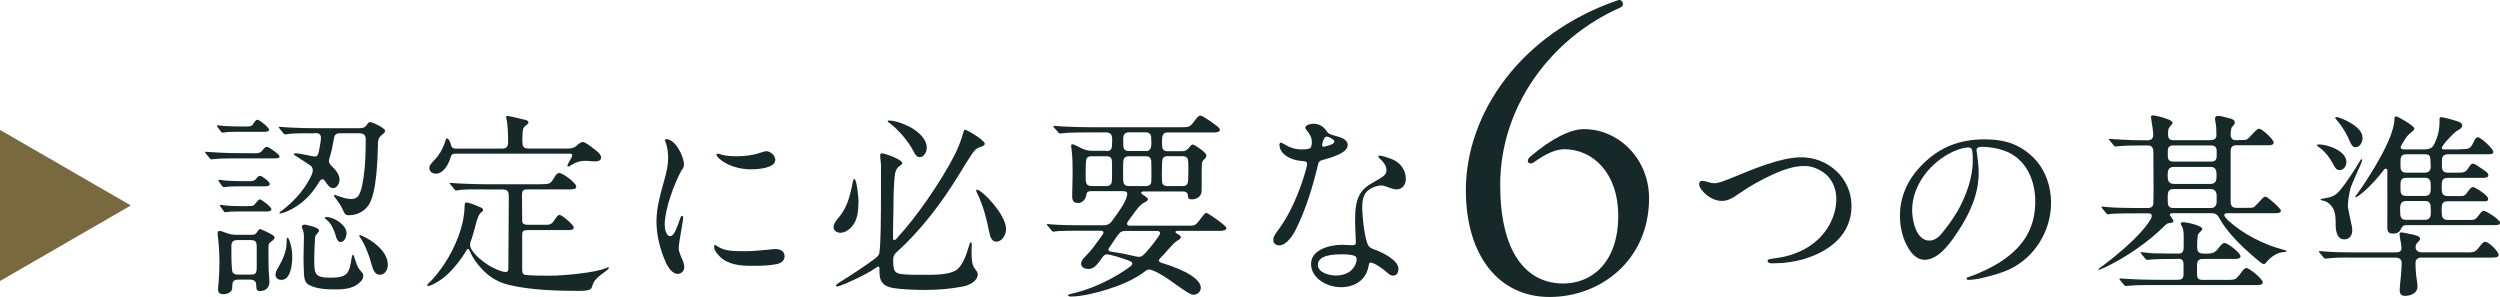 <?xml version="1.0" encoding="UTF-8"?>
<svg id="_レイヤー_2" data-name="レイヤー 2" xmlns="http://www.w3.org/2000/svg" width="291.18" height="34.6" viewBox="0 0 291.18 34.6">
  <defs>
    <style>
      .cls-1 {
        fill: #172828;
      }

      .cls-2 {
        fill: #786a3e;
      }
    </style>
  </defs>
  <g id="txt">
    <g>
      <g>
        <path class="cls-1" d="M29.6,17.86c.53,0,.74-.05,1.01-.39.12-.16.28-.37.48-.37.23,0,1.47.9,1.47,1.1,0,.23-.21.25-.8.25h-3.75c-.9,0-1.72,0-2.37.02-.44.02-.94.09-.99.09-.12,0-.14-.02-.23-.14l-.44-.53c-.07-.09-.09-.14-.09-.16,0-.05.05-.05.07-.05l1.45.09c.92.05,1.82.07,2.71.07h1.47ZM28.8,14.73c.48,0,.53-.05.8-.46.12-.16.21-.32.39-.32.25,0,1.36.92,1.36,1.17,0,.21-.35.23-.58.23h-3.38c-.37,0-.81.02-1.08.05l-.41.05c-.07,0-.12-.05-.18-.14l-.39-.53s-.05-.07-.05-.12c0-.07.05-.07.09-.07l.39.05c.34.05,1.45.09,2.14.09h.9ZM29.19,27.35c.51,0,.58-.05.85-.46.09-.14.16-.21.25-.21.07,0,.46.18.8.34.62.3.9.48.9.64,0,.14-.18.34-.44.51s-.28.28-.28.76c0,.83,0,1.68.02,2.53.02.46.09.92.09,1.4,0,.67-.48,1.04-1.13,1.04-.37,0-.39-.23-.41-.71,0-.44-.28-.62-.71-.62h-1.36c-.53,0-.71.18-.71.71,0,.18,0,.44-.12.6-.21.28-.6.39-.9.39-.39,0-.64-.14-.64-.55,0-.21.02-.44.05-.67.07-.8.11-1.63.11-2.46,0-1.1-.07-2.21-.21-3.31v-.11c0-.16.07-.28.25-.28.11,0,.21.05.53.16.3.12.8.3,1.36.3h1.68ZM29,21.1c.34,0,.62,0,.85-.3.21-.28.32-.32.44-.32.23,0,1.13.69,1.13.94s-.3.28-.53.28h-2.76c-.67,0-1.33,0-1.98.09h-.07c-.09,0-.16-.05-.21-.12l-.28-.39c-.05-.07-.16-.23-.16-.25,0-.07.05-.09.12-.09.12,0,.39.07.74.09.55.05,1.26.07,1.79.07h.92ZM28.89,24c.55,0,.64,0,.92-.37.14-.18.32-.41.44-.41.23,0,1.36.9,1.36,1.13,0,.25-.3.28-.53.28h-2.78c-.37,0-1.24,0-1.45.02-.35.05-.58.07-.62.07-.07,0-.12-.05-.18-.14l-.39-.53s-.05-.09-.05-.11c0-.05.05-.07.12-.07l.44.05c.6.07,1.36.09,2.07.09h.67ZM29.16,31.98c.67,0,.76-.12.74-1.17v-2.02c0-.6-.09-.83-.74-.83h-1.47c-.51,0-.74.18-.74.71v.55c0,.83.02,2.23.14,2.48.11.25.41.28.64.28h1.43ZM33.72,28.04c.23.62.32,1.27.32,1.89,0,.8-.16,2.67-1.26,2.67-.37,0-.69-.21-.69-.6,0-.3.16-.6.32-.85.51-.9.97-1.86.97-2.9v-.09c0-.07,0-.48.09-.48.12,0,.23.3.25.37ZM36.61,15.53c-.94,0-2.44-.05-3.31.12h-.09c-.09,0-.12-.02-.21-.14l-.44-.53c-.07-.09-.09-.14-.09-.16,0-.05.05-.05.07-.05.34,0,.69.07,1.38.09.92.05,1.75.07,2.78.07h5.17c.34,0,.6-.05.8-.32.21-.3.28-.39.44-.39.3,0,1.75.71,1.75,1.01,0,.18-.16.32-.46.55-.25.23-.34.44-.37.78-.05,1.77-.12,6.14-1.2,7.47-.55.69-1.33,1.04-2.21,1.04-.37,0-.44-.12-.58-.41-.25-.58-.58-1.1-.97-1.59-.09-.11-.18-.25-.18-.32,0-.02.02-.05.07-.05.07,0,.25.07.37.11.51.18,1.06.37,1.61.37.32,0,.64-.12.83-.41.37-.64.46-1.43.58-2.14.21-1.45.25-2.94.25-4.42,0-.48-.28-.69-.74-.69h-2.21c-.51,0-.69.16-.76.64-.12.71-.25,1.4-.46,2.07-.12.44-.12.46-.12.51,0,.3.21.48.41.69.39.37.83.92.83,1.49,0,.39-.28.99-.74.99-.41,0-.62-.32-.99-.87-.07-.09-.16-.16-.28-.16-.16,0-.3.21-.37.32-.74,1.22-1.66,2.28-2.9,2.99-.39.23-1.24.67-1.68.67-.02,0-.05-.02-.05-.05,0-.05.12-.16.41-.37,1.24-.97,2.37-2.18,3.13-3.63.16-.3.35-.64.35-.99,0-.21-.12-.44-.25-.53-.35-.23-1.36-.9-1.86-1.22-.05-.02-.11-.09-.11-.14,0-.07.18-.07.25-.07.37,0,1.1.18,1.77.3.11.02.34.07.48.07.32,0,.39-.39.46-.74.07-.48.21-.99.21-1.47,0-.32-.21-.51-.51-.51h-.3ZM35.47,26.16c.09,0,1.68.28,1.68.69,0,.09-.02.16-.25.41-.16.16-.21.34-.21.55-.05.78-.09,1.56-.09,2.35,0,1.82.05,2.18,1.96,2.18s2.14-.53,2.39-2.28c.05-.32.09-.39.16-.39s.18.3.44,1.13c.12.41.41.69.67,1.01.09.09.09.23.09.34,0,.44-.41.78-.74,1.01-.74.51-1.73.55-2.6.55-.94,0-2.32-.07-3.13-.62-.37-.28-.41-.8-.44-1.22-.02-.62-.05-1.24-.05-1.86,0-.8.05-1.61.05-2.41,0-.41-.05-.69-.23-1.08-.02-.05-.02-.07-.02-.11,0-.16.18-.25.32-.25ZM38.04,25.28c.48,0,1.17.3,1.68.74.37.32.64.71.64,1.13,0,.39-.21,1.04-.69,1.04-.32,0-.46-.37-.53-.62-.21-.71-.51-1.5-1.1-1.98-.07-.05-.21-.14-.21-.21,0-.09.16-.09.21-.09ZM41.9,27.38c.14,0,1.08.41,1.91,1.1.71.6,1.36,1.4,1.36,2.35,0,.55-.3,1.17-.94,1.17-.58,0-.78-.62-.92-1.08-.3-1.13-.71-2.23-1.22-3.04-.16-.25-.25-.39-.25-.44,0-.02.02-.07.07-.07Z"/>
        <path class="cls-1" d="M56.51,22.06c-.92,0-2.41-.05-3.29.12h-.09c-.09,0-.12-.02-.21-.14l-.44-.53c-.09-.12-.12-.14-.12-.16,0-.05.07-.05.09-.05l1.01.07c1.06.05,2.09.09,3.15.09h6.23c.6,0,.9-.02,1.1-.09.25-.09.37-.28.76-.92.09-.14.25-.3.44-.3.41,0,1.98,1.15,1.98,1.59,0,.28-.39.32-.76.32h-4.92c-.64,0-.64.23-.64.83l.02,2.85c0,.32.28.44.62.44h2.12c.62,0,.71-.07,1.24-.87.07-.11.21-.28.37-.28.3,0,1.66,1.17,1.66,1.47,0,.28-.39.3-.74.3h-4.58c-.69,0-.69.21-.69.67v3.86c0,.25,0,.6.3.67.53.11,2.25.11,2.9.11,1.54,0,5.31-.32,6.65-.92.05-.02.12-.05.16-.05.07,0,.09.05.09.09,0,.09-.41.39-.6.53-.41.28-.87.67-1.08.97-.14.21-.23.51-.3.71-.09.28-.39.44-1.47.44-2.55,0-5.68-.09-8.16-.69-1.56-.37-2.62-1.13-3.63-2.37-.41-.51-.74-1.04-.94-1.54-.07-.18-.14-.28-.23-.28-.12,0-.18.14-.23.23-.6,1.06-1.79,2.53-2.78,3.24-.67.48-1.36.83-1.61.83-.05,0-.14-.02-.14-.09,0-.05.05-.09.16-.21.51-.44,1.17-1.29,1.47-1.72,1.2-1.61,2.39-4.14,2.64-6.16.05-.28.09-.76.09-1.1,0-.28.07-.44.18-.44.32,0,1.01.28,1.7.58.14.07.28.14.28.3,0,.12-.09.18-.25.3-.39.28-.62,1.47-.76,1.96-.12.44-.23.8-.37,1.22-.07.16-.14.37-.14.57,0,.87,1.63,2.09,2.32,2.48.44.25,1.33.69,1.84.69.28,0,.3-.25.3-.48l.05-8.21c0-.55-.02-.92-.69-.92h-2.07ZM58.56,17.3c.46,0,.62-.3.62-.71,0-.71-.02-2.16-.21-2.81-.02-.05-.02-.11-.02-.16s.05-.12.12-.12c.18,0,1.59.32,2.18.48.23.07.3.18.3.28,0,.12-.07.18-.32.37-.35.23-.35.6-.37.99-.02.25-.02.53-.02.78,0,.6.07.9.71.9h4.51c.39,0,.71-.02,1.04-.28.34-.32.58-.48.8-.48.32,0,1.52.97,1.79,1.22.16.14.32.37.32.58,0,.37-.37.46-.67.46-.39,0-.78-.07-1.2-.07-.53,0-1.01.14-1.54.46-.21.14-.34.21-.44.21-.05,0-.07-.02-.07-.07,0-.14.16-.44.25-.58.12-.18.3-.48.3-.69,0-.14-.14-.16-.28-.16h-13.31c-.46,0-.51.21-.62.6-.23.71-.81,1.73-1.66,1.73-.39,0-.76-.23-.76-.64,0-.3.12-.48.67-1.03.55-.6.99-1.43,1.22-2.23.02-.07.05-.21.16-.21.25,0,.44.62.48.8.09.28.23.39.53.39h5.47Z"/>
        <path class="cls-1" d="M79.44,19.72c-.87,1.56-2.02,4.58-2.02,6.49,0,.39.14,1.29.64,1.29.21,0,.39-.18.58-.57.28-.58.51-1.29.6-1.54.05-.12.09-.25.21-.25s.12.18.12.28c0,.11-.12.78-.18,1.17-.14.71-.34,1.98-.34,2.32,0,.32.14.67.37,1.2.14.3.28.67.28,1.01,0,.44-.35.78-.78.78-.58,0-1.08-.71-1.33-1.24-.69-1.52-1.13-3.2-1.13-4.88s.51-3.36.97-5.01c.21-.78.39-1.56.39-2.39,0-.55-.07-1.22-.3-1.82-.02-.07-.07-.18-.07-.23,0-.07.09-.12.16-.12,1.08,0,2.05,2.05,2.05,2.94,0,.21-.07.39-.18.57ZM86.5,29.26c1.15,0,1.84-.07,2.76-.16.37-.05.9-.09,1.08-.09.55,0,1.04.25,1.04.83s-.48.85-1.01.94c-.78.14-1.5.18-2.39.18h-.6c-1.1,0-2.55-.14-3.47-1.01-.3-.3-.74-.76-.74-1.2,0-.07,0-.21.11-.21.07,0,.21.09.3.16.71.48,1.66.55,2.53.55h.39ZM90.3,18.62c0,.99-2.12,1.1-2.83,1.1-1.17,0-2.41-.3-3.38-.99-.39-.28-.64-.58-.64-.71,0-.09.09-.12.18-.12.05,0,.11.02.44.12.53.14,1.15.18,1.7.18.87,0,1.86-.09,2.78-.41.39-.14.57-.18.69-.18.48,0,1.06.48,1.06,1.01Z"/>
        <path class="cls-1" d="M99.98,23.54c0,.97-.09,2.14-.8,2.9-.34.37-.8.67-1.31.67-.39,0-.78-.23-.78-.64,0-.39.28-.78.69-1.26.81-.97,1.17-2.21,1.43-3.43.07-.34.14-.94.28-.94.32,0,.51,2.32.51,2.71ZM102.72,17.86c.39,0,2.37.74,2.37,1.13,0,.12-.07.18-.39.41-.48.39-.48.99-.53,1.54-.09,1.15-.11,2.3-.11,3.43-.02,1.13-.05,2.25-.05,3.38,0,.07.02.21.14.21s.23-.09.46-.39c1.93-2.05,4.88-6.21,6.55-9.47.51-.99.85-1.96,1.06-2.74.02-.09.07-.25.18-.25.25,0,2.3,1.24,2.3,1.63,0,.18-.21.3-.6.41-.21.07-.39.18-.53.32-.53.6-1.38,2.09-1.84,2.81-2.05,3.36-4.44,6.51-7.36,9.15-.23.21-.34.48-.34.78,0,.39,0,.83.12,1.2.12.34.46.46.8.51.76.09,1.52.09,2.3.09h.76c1.2,0,2.85-.05,3.54-.69.69-.62,1.06-1.86,1.33-2.74.02-.09.09-.37.21-.37.09,0,.09.25.09.3,0,.23-.02.46-.02.69v.34c0,.41.02.92.14,1.29.05.18.18.37.3.55.11.14.28.34.28.55,0,.83-.99,1.29-1.68,1.43-1.43.28-2.92.41-4.39.41-1.04,0-2.69-.05-3.7-.21-.6-.09-1.22-.3-1.5-.9-.18-.37-.18-.9-.18-1.33,0-.16,0-.28-.14-.28-.05,0-.07,0-.23.12-.8.55-1.72,1.01-2.62,1.43-.34.16-1.63.76-1.93.76-.09,0-.14-.05-.14-.12,0-.12.53-.44.94-.69.8-.48,2.87-1.86,3.61-2.44.18-.14.37-.28.46-.51.21-.51.23-4.74.23-7.36v-1.91c0-.46.02-.94-.02-1.4-.02-.25-.07-.51-.07-.74,0-.18,0-.34.21-.34ZM103.57,14.04c.76,0,1.96.48,2.6.85.8.48,1.77,1.29,1.77,2.32,0,.46-.3,1.1-.83,1.1-.37,0-.62-.48-.8-.85-.6-1.1-1.72-2.42-2.74-3.15-.07-.05-.18-.12-.18-.21,0-.07.14-.07.18-.07ZM113.78,22.09c.58,0,3.4,2.9,3.4,4.58,0,.64-.41,1.47-1.15,1.47-.6,0-.74-.74-.83-1.2-.3-1.52-.69-3.01-1.38-4.42-.07-.14-.12-.23-.12-.37,0-.02.02-.07.07-.07Z"/>
        <path class="cls-1" d="M128.85,17.6c.55,0,.67-.28.67-.76,0-.37.07-.8-.07-1.1-.09-.18-.25-.32-.6-.32h-2.02c-.92,0-2.42,0-3.29.12h-.09c-.09,0-.12-.02-.21-.14l-.46-.53c-.07-.07-.09-.09-.09-.16,0-.05.07-.05.09-.05l1.01.07c1.06.05,2.09.09,3.15.09h10.46c.58,0,.85,0,1.08-.09.28-.12.44-.37.87-.94.11-.14.28-.32.46-.32.34,0,1.52.92,1.91,1.2.14.09.37.3.37.44,0,.28-.41.32-.78.32h-5.36c-.23,0-.39.09-.48.25-.18.32-.12.87-.12,1.22,0,.39.14.71.58.71h1.75c.48,0,.69-.25.97-.6.05-.07.14-.18.25-.18.14,0,.44.18.94.55.37.28.67.51.67.78,0,.16-.16.3-.28.41-.21.18-.25.41-.25.67-.02.48-.02.97-.02,1.43v1.49c0,.69-.51,1.06-1.17,1.06-.34,0-.41-.12-.44-.44,0-.34-.21-.48-.55-.48h-4.58c-.16,0-.3.05-.3.14,0,.12.09.18.28.3.16.09.51.34.51.46,0,.18-.28.32-.44.39-.46.25-.8.71-1.15,1.17-.11.14-.34.48-.6.83-.09.12-.25.32-.25.46,0,.16.09.23.34.23h7.04c.57,0,.64-.05,1.49-1.2.09-.12.25-.28.37-.28s.71.41,1.04.64c.71.51,1.29.94,1.29,1.13,0,.28-.44.32-.78.32h-4.85c-.18,0-.3.05-.3.12,0,.09.12.18.3.28.14.07.32.16.32.32,0,.14-.12.28-.39.41-.51.28-1.38,1.45-1.91,1.95-.07.07-.25.23-.25.39,0,.14.23.23.44.3,1.08.32,4.44,1.45,4.44,2.87,0,.46-.41.8-.85.8-.12,0-.21-.02-.3-.07-.37-.09-2.21-1.47-2.67-1.77-.44-.3-1.72-1.1-2.21-1.1-.16,0-.25.07-.37.14-1.29,1.01-2.87,1.66-4.42,2.16-1.2.39-3.06.85-4.32.85-.09,0-.32-.02-.32-.14,0-.09.16-.14.28-.16,2-.44,3.96-1.29,5.7-2.35.53-.32.8-.51,1.29-.87.07-.05.21-.18.21-.35,0-.11-.14-.21-.32-.28-.78-.32-2.25-.76-2.6-.76-.32,0-.44.16-.71.55-.51.71-.87,1.15-1.5,1.15-.34,0-.83-.18-.83-.6,0-.37.28-.64.53-.9.76-.76,1.2-1.45,1.84-2.32.14-.18.23-.3.23-.46,0-.18-.3-.18-.44-.18h-2c-.94,0-2.74,0-3.2.09-.11.02-.16.02-.21.02-.07,0-.09-.02-.21-.16l-.44-.53s-.09-.09-.09-.14.02-.07.07-.07l.34.05c1.26.09,2.55.11,3.84.11h2.3c.39,0,.74-.09.99-.44.83-1.13,1.82-2.46,1.82-3.24,0-.23-.23-.3-.53-.3h-3.59c-.37,0-.6.05-.64.44-.07.48-.44.94-.94.94-.6,0-.71-.3-.71-.81,0-.85.05-1.72.05-2.58,0-.94,0-1.91-.12-2.83-.02-.14-.05-.25-.05-.39s.02-.23.12-.23c.25,0,.85.37,1.1.48.35.16.74.28,1.13.28h1.75ZM127.08,18.2c-.18,0-.41.07-.51.23-.12.18-.12,1.2-.12,1.72v.46c0,.53-.02,1.06.67,1.06h1.7c.18,0,.37-.02.51-.16.07-.07.12-.14.14-.23.05-.18.05-.71.05-1.17v-1.01c0-.62-.05-.9-.69-.9h-1.75ZM131.26,26.89c-.32,0-.67.02-.9.3-.44.51-.69.99-1.08,1.54-.07.09-.18.23-.18.37,0,.11.11.18.3.21.78.11,1.59.25,2.37.44.58.14.69.16.92.16.28,0,.44-.16.8-.53.28-.32,1.63-1.91,1.63-2.23,0-.16-.14-.25-.39-.25h-3.47ZM133.42,21.67c.18,0,.39-.02.53-.16.09-.09.14-.23.14-.37.05-.64,0-1.66,0-2.34,0-.35-.23-.6-.57-.6h-2c-.71,0-.71.39-.71,1.33v1.2c0,.55.07.96.69.94h1.93ZM133.49,17.6c.21,0,.32-.07.41-.16.3-.32.18-1.03.18-1.45,0-.32-.25-.58-.6-.58h-1.98c-.34,0-.51.14-.6.32-.12.28-.07.71-.07,1.06,0,.53.12.8.69.8h1.95ZM137.79,21.67c.46,0,.6-.34.6-.74,0-.46.09-2.14-.07-2.46-.09-.18-.32-.28-.53-.28h-1.86c-.46,0-.58.35-.58.76,0,.44-.09,2.12.05,2.44.11.21.32.28.53.28h1.86Z"/>
        <path class="cls-1" d="M152.58,17.26c.16-.09.21-.41.21-.71,0-.58-.23-.9-.6-1.38-.07-.09-.16-.21-.16-.3,0-.3.6-.46.94-.46.57,0,1.1.23,1.47.76.12.16.16.25.28.34.23.18.55.23.94.35.51.14,1.31.37,1.31,1.03,0,.9-1.68,1.4-2.94,1.75-.32.09-.44.16-.51.51-.6,2.51-1.38,5.13-2.55,7.5-.34.69-1.1,1.93-1.98,1.93-.39,0-.69-.23-.69-.64,0-.25.09-.51.51-1.06.97-1.29,1.75-2.81,2.35-4.32.28-.67,1.08-2.97,1.08-3.45,0-.25-.09-.32-.51-.35-.8-.05-1.66-.3-2.23-.85-.28-.25-.48-.67-.48-1.01,0-.12.02-.28.16-.28.07,0,.16.02.46.21.6.37,1.24.57,1.93.57.44,0,.83-.02,1.01-.14ZM159.41,30.94c-.28,1.7-1.63,2.51-3.24,2.51s-3.47-1.04-3.47-2.71,2.18-2.23,3.63-2.23c.41,0,.85.05,1.13.05.32,0,.46-.05.46-.32,0-.09-.02-.32-.02-.48-.02-.74-.07-1.24-.07-1.93,0-1.22.02-2.58.8-3.56.55-.69,1.31-.99,2.07-1.47.6-.37.78-.55.78-1.01,0-.51-.39-.97-.76-1.31-.07-.07-.18-.16-.18-.25s.09-.11.16-.11c.18,0,1.01.25,1.36.39,1.01.39,1.68,1.24,1.68,2.35,0,.69-.44,1.2-1.1,1.2-.3,0-.78-.18-1.22-.34-.18-.07-.34-.12-.55-.12-.48,0-1.24.28-1.63.67-.51.51-.58,1.24-.58,1.93,0,.92.28,3.68.71,4.39.18.3.55.41.87.53.83.3,2.64,1.2,2.64,2.18,0,.39-.16.8-.62.8-.18,0-.39-.05-.71-.37-.39-.37-1.5-1.15-1.91-1.15-.16,0-.18.09-.23.39ZM156.12,29.63c-.8,0-2.62.07-2.62,1.22,0,.92,1.36,1.24,2.09,1.24s1.59-.23,2.05-.9c.21-.28.37-.64.37-.97,0-.25-.07-.37-.35-.46-.25-.07-.74-.14-1.17-.14h-.37ZM154.51,17.01c.37-.09.67-.21.78-.32.09-.09.12-.14.12-.21,0-.05-.02-.11-.09-.18-.21-.18-.62-.39-.78-.39-.37,0-.55.83-.55.99,0,.14.05.18.14.18s.23-.02.39-.07Z"/>
        <path class="cls-1" d="M170.73,22.17c0-8.97,6.39-18.26,17.67-22.13l.18-.05c.46,0,.64.69.18.87-8.23,3.63-14.03,11.64-14.03,20.66,0,7.77,2.94,11.5,7.36,11.5,3.17,0,6.39-2.3,6.39-7.91,0-4.83-2.85-7.73-6.3-7.73-1.06,0-2.3.64-3.45,1.47-.69.51-1.1-.14-.46-.64,2.44-2.07,4.65-3.17,6.21-3.17,4.09,0,7.59,3.5,7.59,8.05,0,7.18-5.61,11.5-11.59,11.5s-9.75-4.92-9.75-12.42Z"/>
        <path class="cls-1" d="M198.75,22.69c-.39-.3-.85-.85-.85-1.26,0-.21.14-.37.35-.37.3,0,.64.14.92.21.18.05.37.07.55.07.41,0,1.15-.28,2.09-.67,2.37-.97,5.61-2.35,7.98-2.35,3.17,0,5.86,2.44,5.86,5.68s-2.44,5.2-5.38,6.12c-1.24.39-2.55.55-3.84.55-.21,0-.55-.02-.55-.3,0-.14.02-.18.94-.3,1.45-.18,2.97-.69,4.21-1.59,1.72-1.24,2.85-3.24,2.85-5.31,0-1.22-.51-2.42-1.52-3.1-.62-.44-1.43-.74-2.18-.74-1.24,0-2.53.46-3.66.97-1.22.55-2.74,1.38-3.84,2.16-.83.57-1.38.94-2.12.94-.69,0-1.29-.3-1.82-.71Z"/>
        <path class="cls-1" d="M230.21,17.47c0,.16.02.23.07.55.09.69.18,1.31.18,2.14,0,2.44-1.04,4.71-2.37,6.74-.83,1.26-2.25,3.36-3.93,3.36-.83,0-1.45-.64-1.86-1.31-.71-1.13-1.01-2.53-1.01-3.84,0-2.28.97-4.3,2.55-5.89,2.07-2.09,4.37-2.99,7.34-2.99,1.98,0,3.66.39,5.27,1.77,1.66,1.4,2.44,3.52,2.44,5.66,0,3.2-1.89,6.32-4.83,7.7-.99.46-2.14.76-3.08.99-.55.14-1.27.25-1.7.25-.09,0-.23-.02-.23-.16,0-.09.11-.14.18-.16,1.22-.39,2.87-1.17,3.93-1.89,2.67-1.79,3.89-4,3.89-6.92,0-2.6-1.15-5.06-3.63-5.93-.85-.3-1.79-.44-2.58-.44-.46,0-.62.16-.62.37ZM227.61,17.6c-2.71,1.2-4.9,3.93-4.9,6.88,0,1.17.46,3.54,2,3.54.67,0,1.15-.46,1.52-.92.67-.83,1.31-1.7,1.82-2.6.94-1.68,1.72-3.79,1.72-5.75,0-.44,0-.92-.07-1.24-.05-.25-.21-.34-.48-.34-.3,0-1.01.16-1.61.44Z"/>
        <path class="cls-1" d="M252.98,24.85c-.18,0-.25.05-.25.12,0,.09.07.21.14.3.21.28.28.41.28.48,0,.16-.16.18-.37.21-.3.02-.44.11-.64.32-1.91,1.91-4.53,3.7-6.9,4.83-.48.23-.74.32-.78.32-.02,0-.05,0-.05-.05,0-.07.07-.12.3-.28,1.52-1.1,3.59-2.85,4.81-4.25.25-.3,1.1-1.31,1.1-1.68,0-.28-.18-.32-.39-.32h-1.33c-.94,0-2.76,0-3.17.09-.12.02-.18.02-.23.02-.07,0-.09-.02-.21-.16l-.44-.53c-.07-.09-.09-.12-.09-.14,0-.05.05-.07.07-.07.11,0,.34.02.51.05.87.09,2.39.12,3.68.12h1.08c.48,0,.71-.16.71-.64v-.14c0-.41.02-.8.02-1.22,0-1.17-.02-2.37-.02-3.54v-.78c0-.53-.02-.97-.67-.97h-.37c-.78,0-2.34.02-2.78.07-.23.02-.46.05-.6.05-.09,0-.12-.02-.21-.14l-.44-.53c-.09-.12-.12-.14-.12-.16,0-.05.07-.05.09-.05.12,0,.97.07,1.45.09.9.05,1.82.07,2.71.07h.25c.46,0,.67-.18.67-.69,0-.3-.12-1.1-.21-1.66-.02-.14-.05-.32-.05-.39,0-.14.14-.16.25-.16.23,0,1.2.23,1.79.48.32.14.48.23.48.39,0,.07-.09.18-.32.46-.18.23-.21.3-.21.85s.18.71.64.71h4.16c.41,0,.83-.07.83-.55,0-.55,0-1.04-.11-1.56-.02-.12-.05-.3-.05-.44,0-.18.16-.28.34-.28.28,0,.76.12,1.43.3.25.07.53.18.53.48,0,.16-.07.25-.3.48-.16.16-.18.69-.18.94,0,.3.18.62.51.62h.32c.64,0,.97-.02,1.08-.09s.37-.32.87-.87c.23-.25.44-.37.53-.37.34,0,1.7,1.24,1.7,1.61,0,.28-.32.32-.62.32h-3.72c-.53,0-.67.28-.67.76v5.75c0,.55.16.78.74.78h1.01c.51,0,.85,0,.97-.09.09-.07.41-.39.83-.85.25-.28.39-.37.51-.37.21,0,1.24.94,1.5,1.22.23.25.3.35.3.41,0,.28-.39.3-.64.3h-5.5c-.18,0-.46,0-.46.25,0,.14.32.46.48.62,1.68,1.54,4.05,2.76,6.3,3.36.34.09.44.12.44.21,0,.05-.05.09-.21.09-.71,0-1.47.46-2,1.06-.21.25-.3.35-.39.35-.07,0-.23-.07-.48-.28-.53-.41-1.36-1.15-1.86-1.61-.97-.9-2.14-2.21-2.74-3.27-.28-.51-.44-.78-1.06-.78h-4.58ZM253.44,30.16c-.92,0-2.37,0-3.15.09-.14.02-.18.02-.23.02-.07,0-.11-.05-.21-.16l-.44-.53c-.07-.09-.09-.14-.09-.16,0-.05.05-.05.07-.05.14,0,.46.05.85.09.37.05.74.05,1.01.05.92.02,1.4.02,2.3.02h.21c.55,0,.58-.34.58-1.01v-.92c0-.46,0-.92-.25-1.31-.05-.07-.09-.18-.09-.23,0-.14.12-.18.23-.18.3,0,1.01.14,1.5.3.51.16.78.34.78.51,0,.02-.05.14-.23.3-.25.23-.3.34-.32.55-.05.41-.05.83-.05,1.26,0,.62.28.74.85.74h.34c.78,0,.97-.21,1.52-.92.12-.14.3-.32.48-.32.37,0,1.86,1.17,1.86,1.54,0,.28-.3.32-.67.32h-3.73c-.62,0-.67.37-.67.92v.74c0,.51.05.78.67.78h2.67c.71,0,1.03,0,1.24-.18.16-.14.34-.37.69-.83.11-.16.28-.37.48-.37.37,0,1.91,1.29,1.91,1.66,0,.28-.32.32-.62.32h-11.96c-.85,0-2.35,0-3.08.09-.14.02-.21.02-.3.02s-.12-.02-.21-.14l-.44-.53c-.07-.09-.09-.14-.09-.16,0-.05.05-.05.07-.05.14,0,1.2.07,1.45.09.28.02,1.82.07,2.71.07h2.53c.51,0,.71-.14.71-.67v-1.15c0-.44-.16-.62-.62-.62h-.28ZM257.46,21.42c.64,0,.71-.44.71-.99s-.07-.99-.71-.99h-4.25c-.67,0-.74.44-.74.99s.07.99.74.99h4.25ZM257.49,24.23c.51,0,.69-.32.69-.8v-.58c0-.48-.18-.83-.69-.83h-4.3c-.53,0-.71.21-.71.83v.58c0,.6.18.8.71.8h4.3ZM257.51,18.82c.44,0,.67-.16.67-.64v-.6c0-.46-.23-.64-.67-.64h-4.35c-.46,0-.67.18-.67.64v.6c0,.48.21.64.67.64h4.35Z"/>
        <path class="cls-1" d="M270.09,16.82c1.04,0,3.2.76,3.2,2.05,0,.46-.3.94-.78.94-.39,0-.55-.28-.83-.8-.34-.67-.85-1.31-1.45-1.77-.28-.21-.39-.28-.39-.34,0-.05.12-.07.25-.07ZM287.09,29.4c.8,0,1.04,0,1.31-.23.12-.09.32-.34.6-.69.11-.14.3-.32.48-.32.34,0,1.54,1.08,1.54,1.54,0,.28-.39.3-.74.3h-8.23c-.39,0-.71.18-.71.6,0,.69.05,1.4.16,2.09.05.21.07.46.07.69,0,.78-.8,1.08-1.47,1.08-.41,0-.6-.23-.6-.62,0-.67.12-1.31.16-1.98.02-.41.07-.83.07-1.24s-.3-.62-.69-.62h-4.81c-.67,0-1.84-.02-2.62.05l-.78.07c-.09,0-.12-.02-.21-.14l-.44-.53c-.07-.09-.09-.14-.09-.16,0-.05.05-.05.07-.05l.9.07c.46.05,2,.09,3.27.09h4.67c.37,0,.71-.07.71-.51,0-.18-.07-.6-.14-.97-.05-.28-.09-.6-.09-.69,0-.11.09-.16.21-.16.23,0,.64.12,1.13.21.51.09,1.06.23,1.06.53,0,.14-.14.28-.28.41-.18.18-.25.34-.25.57,0,.41.34.6.74.6h5.01ZM270.37,23.17l.37-.07c.85-.14,1.33-.32,1.89-1.04.6-.71,1.72-2.41,2.14-3.15.05-.09.21-.37.28-.37.05,0,.07.02.07.07,0,.12-.02.18-.07.32-.46,1.1-1.15,2.51-1.29,3.04-.16.67-.3,1.36-.3,2.05,0,.14.28,1.56.46,2.32.05.18.05.34.05.53,0,.55-.34,1.01-.92,1.01-.87,0-1.01-1.01-1.01-1.7,0-.62,0-1.33-.3-1.91-.23-.37-.58-.74-.99-.85-.14-.05-.25-.07-.34-.09-.09-.02-.14-.05-.14-.09,0-.02.02-.05.12-.07ZM272.07,13.63c.44,0,1.77.62,2.39,1.17.39.32.71.76.71,1.29,0,.46-.3,1.06-.83,1.06-.32,0-.48-.32-.6-.57-.37-.9-.9-1.82-1.54-2.55-.16-.18-.21-.28-.21-.34,0-.02.05-.05.07-.05ZM286.56,17.37c1.13,0,1.17-.02,1.66-1.06.07-.16.21-.32.39-.32.35,0,1.79,1.33,1.79,1.7,0,.25-.18.28-.74.28h-4.55c-.41,0-.69.21-.69.64v.83c0,.46.23.67.69.67h1.38c.37,0,.71-.05.97-.48.23-.39.37-.57.55-.57.21,0,.41.14.94.51.64.44.87.57.87.87,0,.25-.39.28-.74.28h-4c-.71,0-.69.48-.69,1.04,0,.62,0,1.08.74,1.08h1.4c.41,0,.6-.05.9-.51.25-.37.44-.55.6-.55.18,0,1.77.92,1.77,1.38,0,.16-.07.28-.28.28h-4.44c-.64,0-.69.39-.69.87v.37c0,.51.05.94.74.94h2.58c.48,0,.62-.05.97-.51.23-.32.39-.55.62-.55.32,0,1.89,1.06,1.89,1.38,0,.25-.3.28-.62.28h-10.3c-.34,0-.51.16-.67.53-.14.32-.46.46-.85.46-.51,0-.69-.18-.69-.69v-6.69c0-.09-.09-.18-.21-.18-.09,0-.14.05-.18.12-.67.87-1.54,1.86-2.32,2.53-.21.18-.83.69-.99.69-.02,0-.05-.02-.05-.05s.07-.14.28-.41c.76-1.01,2.05-3.1,2.64-4.19.44-.8.87-1.66,1.17-2.44.25-.69.48-1.4.48-1.95,0-.12,0-.39.16-.39.18,0,.87.37,1.52.81.55.37.64.51.64.62,0,.14-.14.25-.23.32-.6.46-.71.67-1.15,1.4-.09.16-.21.34-.21.44,0,.18.18.25.32.25h2.55c.39,0,.78-.14.97-.48.48-.9.69-1.77.69-2.74v-.14c0-.32,0-.39.16-.39.41,0,1.84.44,2.07.53.21.09.41.21.41.46,0,.32-.51.53-.74.69-.3.21-1.63,1.59-1.63,1.89,0,.14.09.18.21.18h1.93ZM280.23,23.42c-.83,0-.67.8-.67,1.4,0,.46.12.78.67.78h2.21c.83,0,.67-.78.67-1.36,0-.48-.09-.83-.67-.83h-2.21ZM280.26,17.97c-.62,0-.67.39-.67.85v.37c0,.51.02.92.67.92h2.16c.46,0,.69-.25.69-.69-.02-1.33-.07-1.45-.69-1.45h-2.16ZM280.26,20.71c-.62,0-.67.37-.67.8v.51c0,.44.05.8.67.8h2.18c.62,0,.67-.39.67-.87v-.37c0-.48-.05-.87-.67-.87h-2.18Z"/>
      </g>
      <polygon class="cls-2" points="0 15.13 0 32.73 15.24 23.93 0 15.13"/>
    </g>
  </g>
</svg>